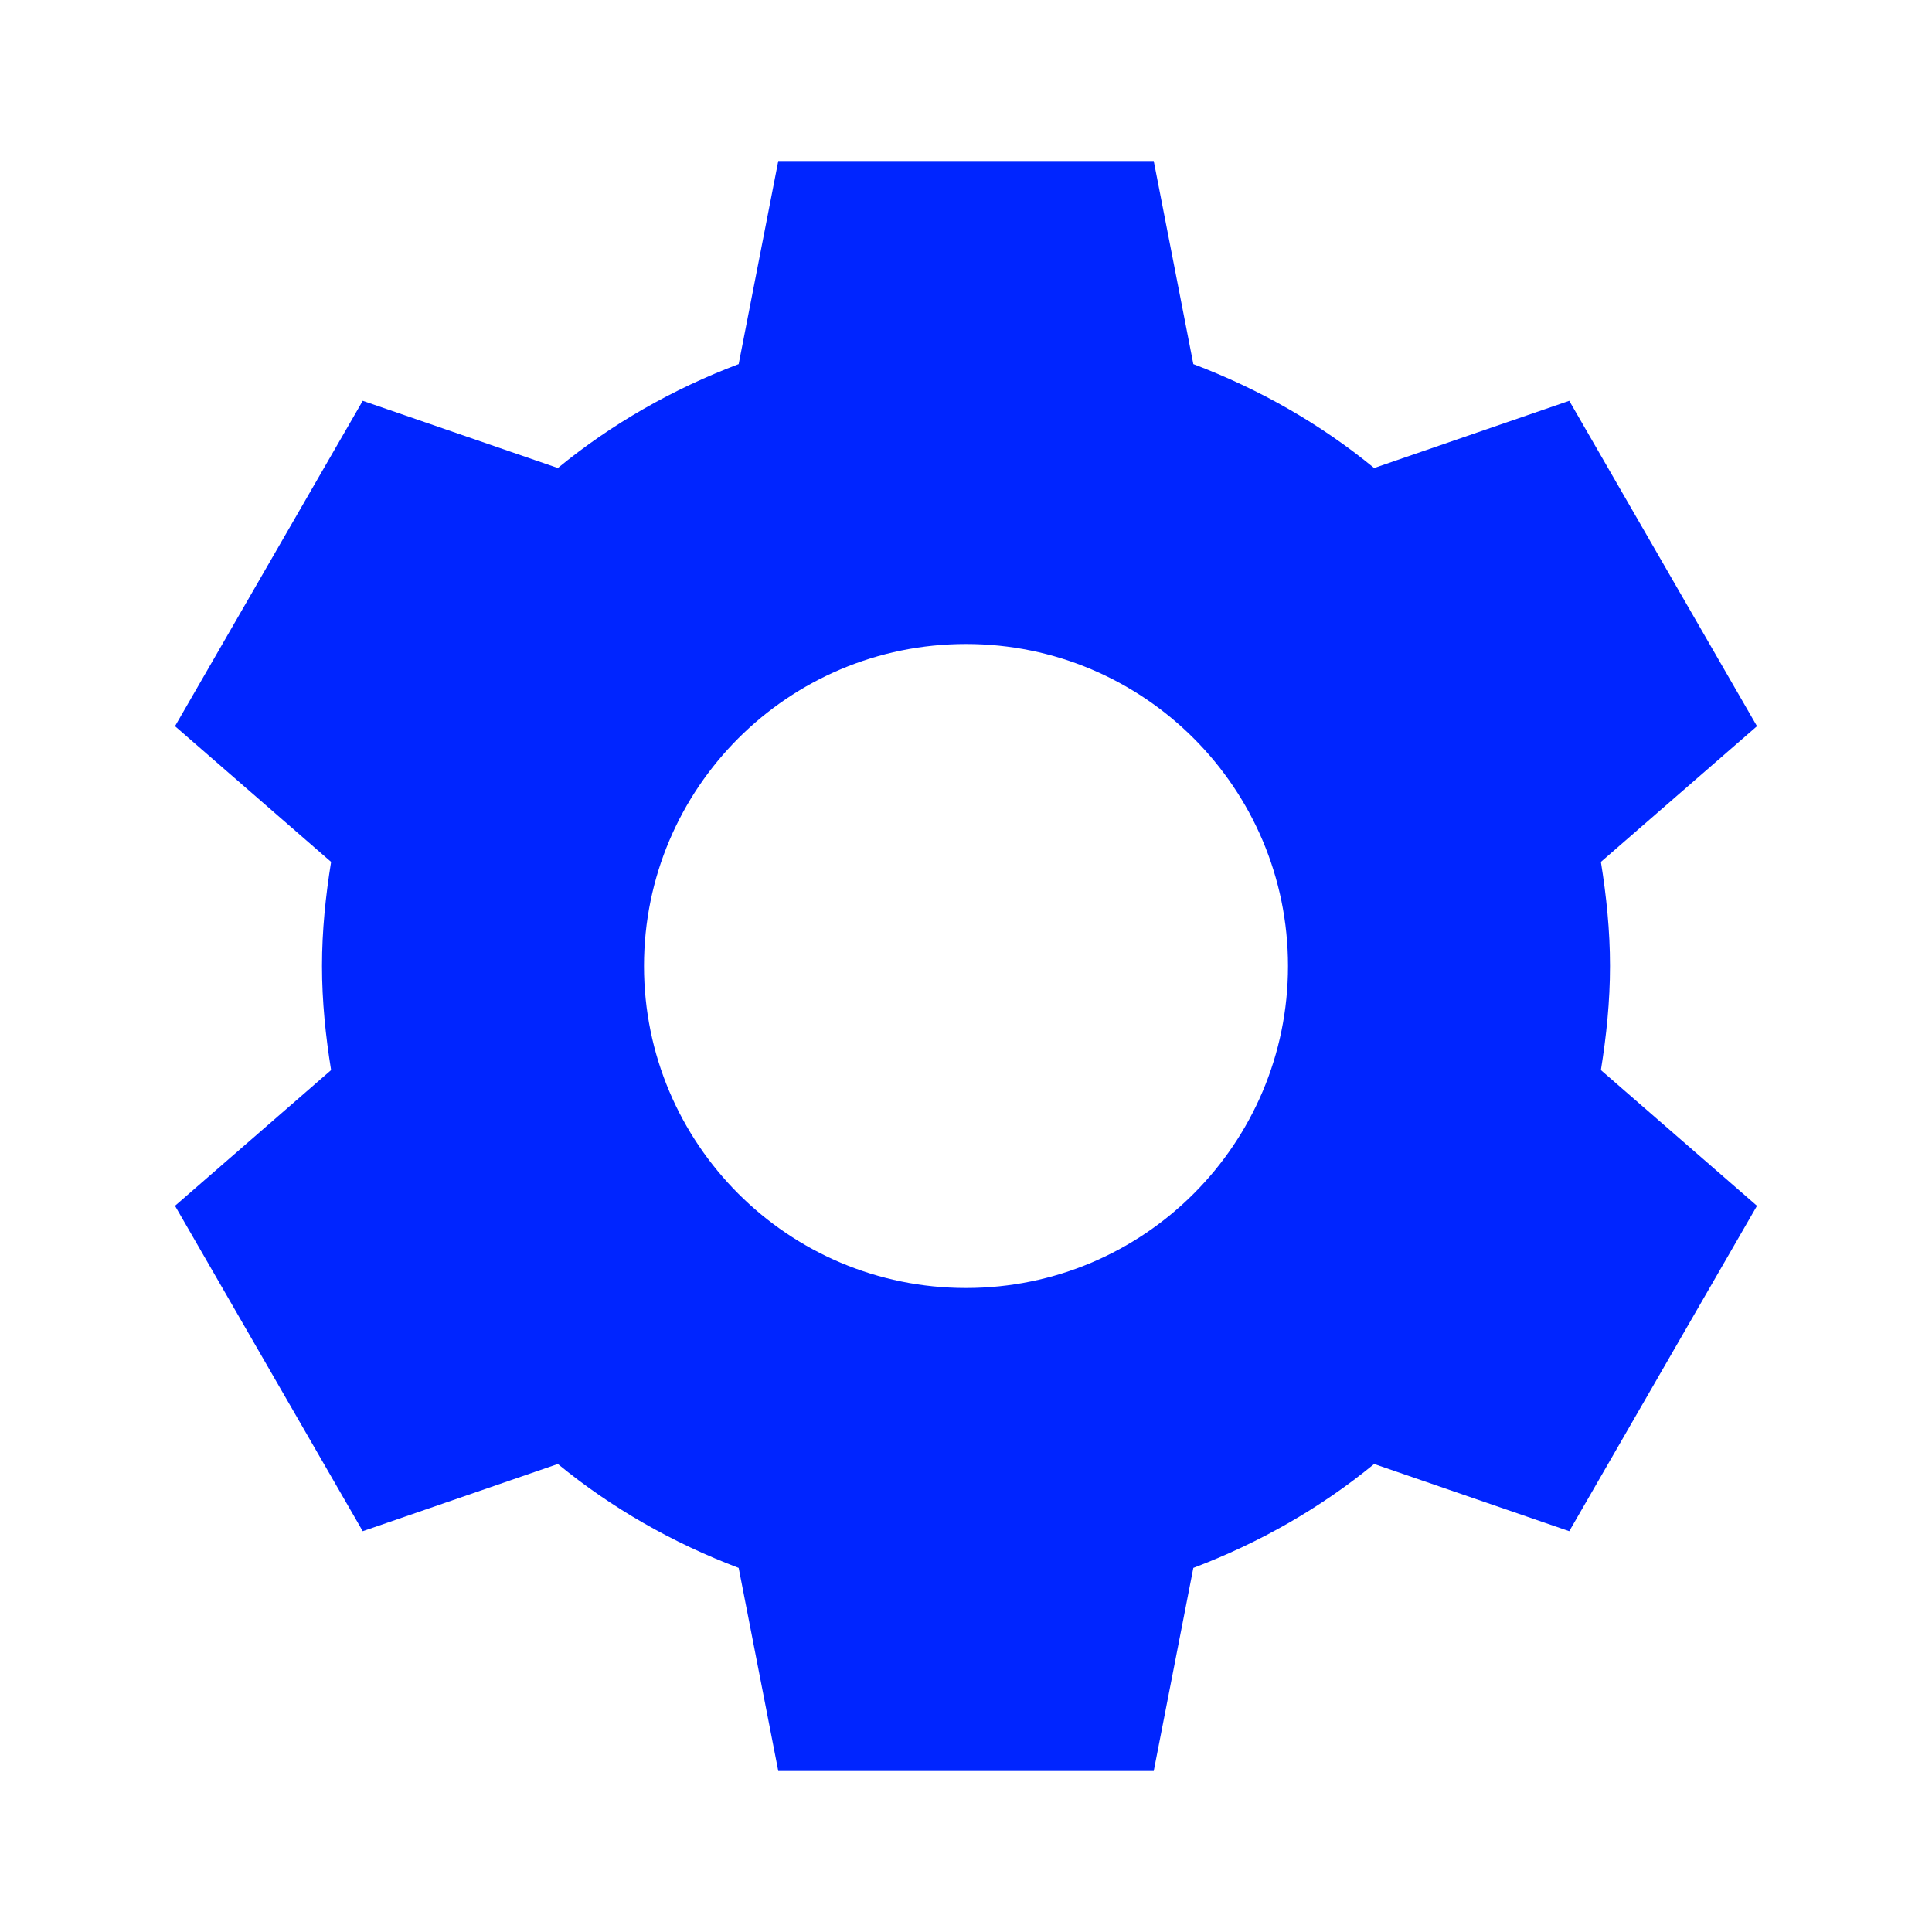 ﻿<?xml version="1.0" encoding="utf-8"?>
<svg xmlns="http://www.w3.org/2000/svg" viewBox="0 0 24 24" width="96" height="96">
  <path d="M9.668 2L9.176 4.523C8.355 4.834 7.596 5.267 6.93 5.814L4.506 4.979L2.174 9.021L4.113 10.707C4.045 11.129 4 11.559 4 12C4 12.441 4.045 12.871 4.113 13.293L2.174 14.979L4.506 19.021L6.93 18.186C7.596 18.733 8.355 19.166 9.176 19.477L9.668 22L14.332 22L14.824 19.477C15.645 19.166 16.404 18.733 17.07 18.186L19.494 19.021L21.826 14.979L19.887 13.293C19.955 12.871 20 12.441 20 12C20 11.559 19.955 11.129 19.887 10.707L21.826 9.021L19.494 4.979L17.07 5.814C16.404 5.267 15.645 4.834 14.824 4.523L14.332 2L9.668 2 z M 12 8C14.209 8 16 9.791 16 12C16 14.209 14.209 16 12 16C9.791 16 8 14.209 8 12C8 9.791 9.791 8 12 8 z" fill="#0025FF" />
</svg>